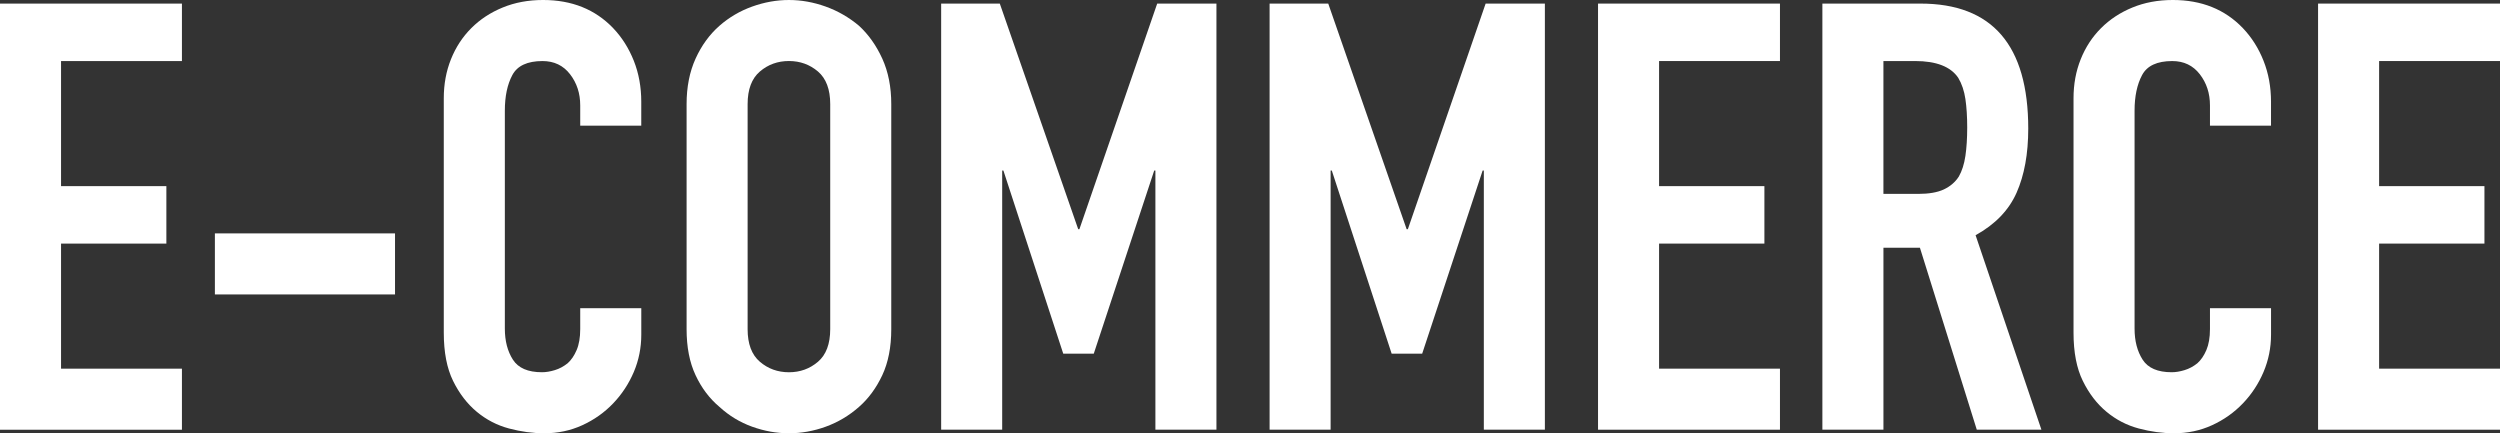 <?xml version="1.0" encoding="UTF-8"?>
<svg id="_レイヤー_2" data-name="レイヤー 2" xmlns="http://www.w3.org/2000/svg" viewBox="0 0 112.792 19.548">
  <rect x="0" y="0" width="112.792" height="19.548" fill="#333333" stroke="none"/>
  <defs>
    <style>
      .cls-1 {
        fill: #fff;
      }
    </style>
  </defs>
  <g id="_文字" data-name="文字">
    <g>
      <path class="cls-1" d="M0,19.386V.162h8.208v2.592H2.754v5.644h4.752v2.592H2.754v5.643h5.454v2.754H0Z"/>
      <path class="cls-1" d="M9.695,13.284v-2.754h8.127v2.754h-8.127Z"/>
      <path class="cls-1" d="M28.933,13.905v1.188c0,.594-.112,1.157-.337,1.688-.226.531-.536,1.004-.932,1.418-.396.414-.86.742-1.391.985-.531.243-1.103.364-1.715.364-.521,0-1.053-.072-1.593-.216s-1.026-.396-1.458-.756-.787-.823-1.066-1.391-.419-1.291-.419-2.174V4.428c0-.63.108-1.215.324-1.755s.522-1.008.918-1.404c.396-.396.868-.706,1.418-.931.549-.226,1.156-.338,1.822-.338,1.296,0,2.349.423,3.159,1.269.396.415.706.905.932,1.472.225.567.337,1.184.337,1.85v1.08h-2.754v-.918c0-.54-.153-1.008-.459-1.404-.306-.396-.72-.594-1.242-.594-.684,0-1.139.212-1.363.635-.226.423-.337.958-.337,1.606v9.828c0,.558.121,1.025.364,1.403.243.379.679.567,1.31.567.18,0,.373-.031.58-.095.207-.062.4-.166.581-.311.161-.144.297-.342.404-.594.108-.252.162-.567.162-.945v-.944h2.754Z"/>
      <path class="cls-1" d="M30.977,4.698c0-.774.135-1.458.405-2.053.27-.594.63-1.089,1.08-1.484.432-.378.922-.666,1.471-.864.549-.197,1.103-.297,1.661-.297.558,0,1.111.1,1.66.297.549.198,1.049.486,1.499.864.432.396.782.891,1.053,1.484.27.595.405,1.278.405,2.053v10.151c0,.811-.136,1.504-.405,2.079-.271.576-.621,1.054-1.053,1.432-.45.396-.95.692-1.499.891s-1.103.297-1.66.297c-.559,0-1.112-.099-1.661-.297s-1.039-.495-1.471-.891c-.45-.378-.811-.855-1.08-1.432-.271-.575-.405-1.269-.405-2.079V4.698ZM33.73,14.85c0,.667.185,1.157.554,1.472.368.315.806.473,1.31.473s.94-.157,1.31-.473c.368-.314.553-.805.553-1.472V4.698c0-.666-.185-1.156-.553-1.472-.369-.314-.806-.473-1.31-.473s-.941.158-1.31.473c-.369.315-.554.806-.554,1.472v10.151Z"/>
      <path class="cls-1" d="M42.462,19.386V.162h2.646l3.537,10.179h.054L52.209.162h2.673v19.224h-2.754V7.695h-.054l-2.727,8.262h-1.377l-2.7-8.262h-.055v11.69h-2.754Z"/>
      <path class="cls-1" d="M57.28,19.386V.162h2.646l3.537,10.179h.055L67.027.162h2.673v19.224h-2.754V7.695h-.054l-2.728,8.262h-1.377l-2.7-8.262h-.054v11.69h-2.754Z"/>
      <path class="cls-1" d="M72.098,19.386V.162h8.208v2.592h-5.454v5.644h4.752v2.592h-4.752v5.643h5.454v2.754h-8.208Z"/>
      <path class="cls-1" d="M82.22,19.386V.162h4.428c3.24,0,4.86,1.881,4.86,5.643,0,1.135-.176,2.098-.526,2.89-.352.792-.968,1.431-1.85,1.917l2.97,8.774h-2.916l-2.565-8.208h-1.646v8.208h-2.754ZM84.974,2.754v5.994h1.566c.485,0,.872-.067,1.16-.202.288-.136.514-.329.676-.581.144-.252.242-.562.297-.932.054-.368.081-.796.081-1.282s-.027-.913-.081-1.282c-.055-.369-.162-.688-.324-.959-.342-.504-.99-.756-1.944-.756h-1.431Z"/>
      <path class="cls-1" d="M102.462,13.905v1.188c0,.594-.113,1.157-.338,1.688-.225.531-.535,1.004-.932,1.418-.396.414-.859.742-1.391.985-.53.243-1.103.364-1.714.364-.522,0-1.053-.072-1.593-.216s-1.026-.396-1.458-.756c-.433-.36-.788-.823-1.066-1.391-.279-.567-.419-1.291-.419-2.174V4.428c0-.63.108-1.215.324-1.755s.521-1.008.918-1.404c.396-.396.868-.706,1.417-.931.549-.226,1.156-.338,1.823-.338,1.296,0,2.349.423,3.158,1.269.396.415.707.905.932,1.472.225.567.338,1.184.338,1.85v1.08h-2.754v-.918c0-.54-.153-1.008-.459-1.404-.307-.396-.721-.594-1.242-.594-.685,0-1.139.212-1.363.635-.226.423-.338.958-.338,1.606v9.828c0,.558.121,1.025.364,1.403.243.379.68.567,1.31.567.18,0,.374-.031.581-.095.206-.062.4-.166.58-.311.162-.144.297-.342.405-.594.107-.252.162-.567.162-.945v-.944h2.754Z"/>
      <path class="cls-1" d="M104.584,19.386V.162h8.208v2.592h-5.454v5.644h4.752v2.592h-4.752v5.643h5.454v2.754h-8.208Z"/>
    </g>
  </g>
</svg>